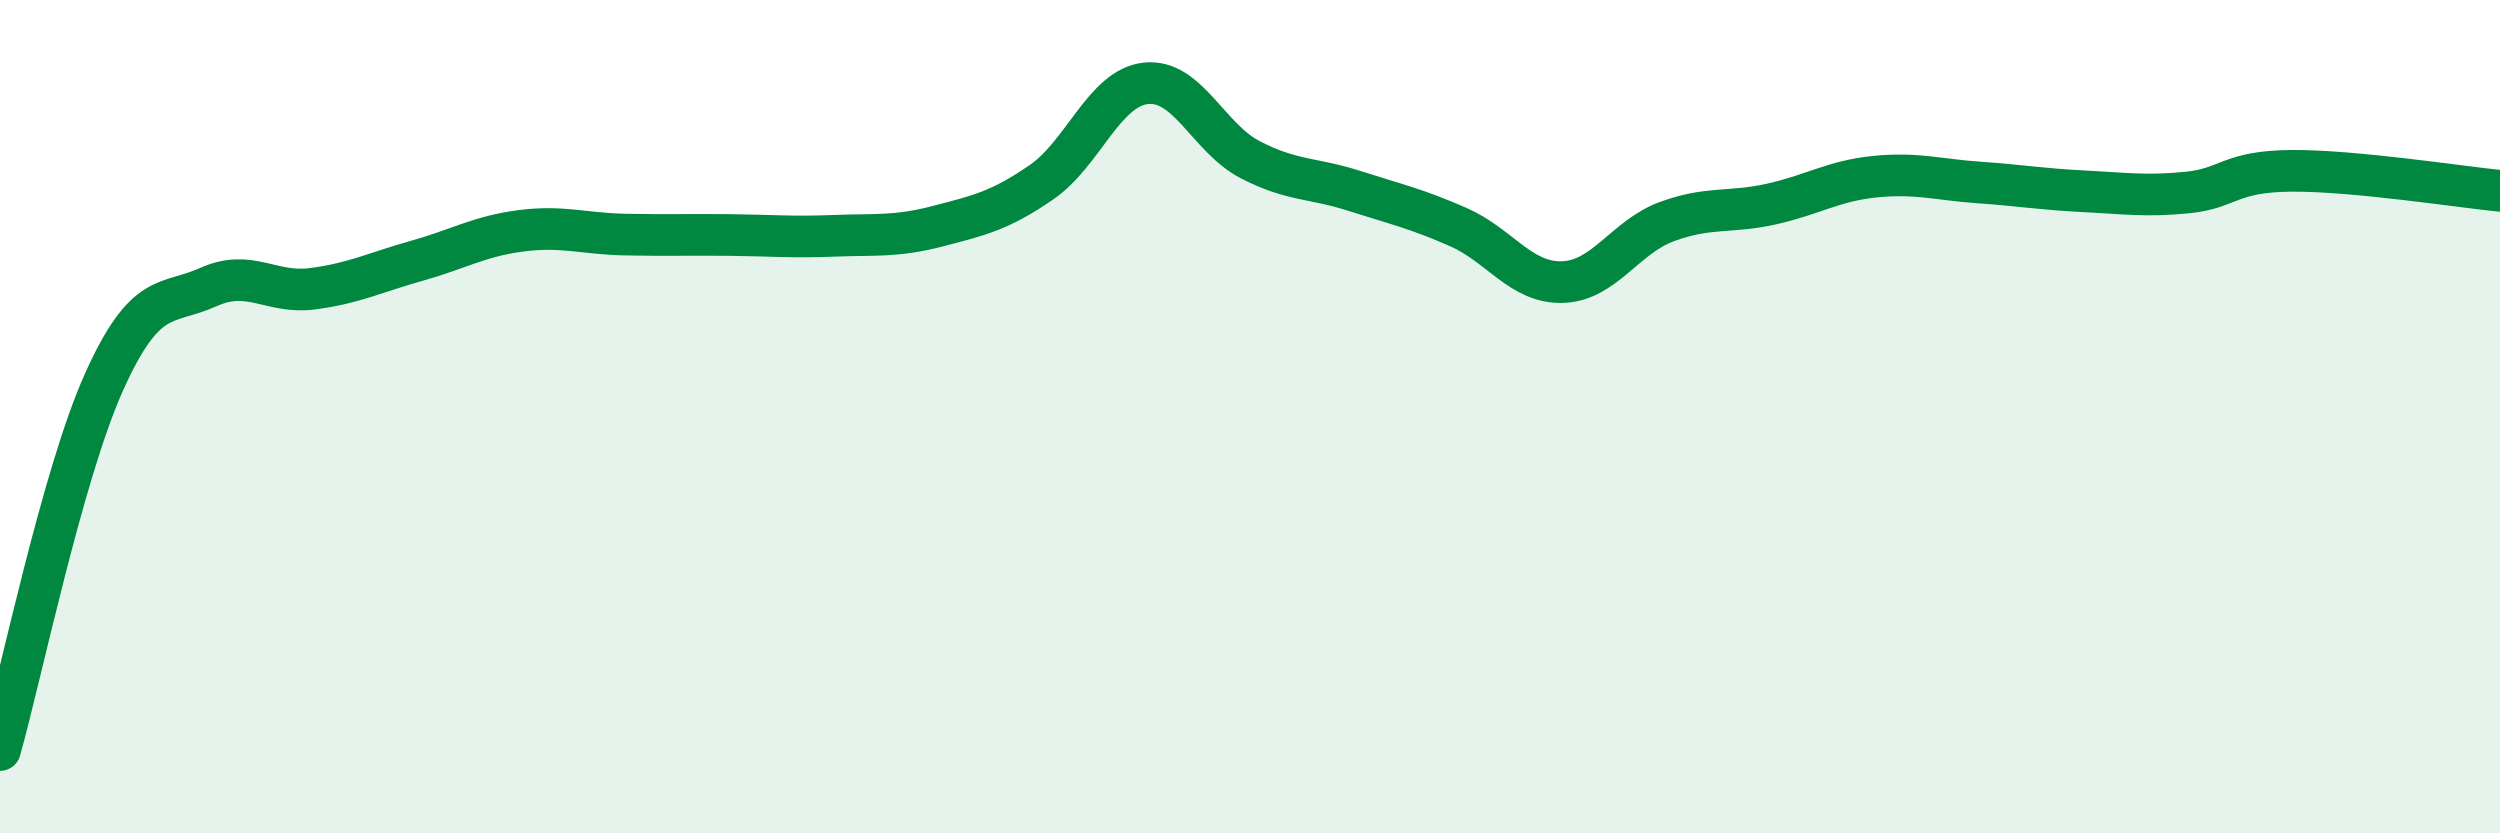 
    <svg width="60" height="20" viewBox="0 0 60 20" xmlns="http://www.w3.org/2000/svg">
      <path
        d="M 0,18 C 0.5,16.23 1.5,11.38 2.5,9.16 C 3.5,6.94 4,7.34 5,6.89 C 6,6.44 6.5,7.06 7.5,6.93 C 8.5,6.8 9,6.54 10,6.26 C 11,5.98 11.5,5.67 12.5,5.54 C 13.5,5.41 14,5.61 15,5.63 C 16,5.65 16.5,5.63 17.5,5.64 C 18.5,5.65 19,5.7 20,5.66 C 21,5.62 21.5,5.69 22.5,5.43 C 23.5,5.17 24,5.06 25,4.37 C 26,3.68 26.5,2.11 27.5,2 C 28.5,1.89 29,3.31 30,3.83 C 31,4.35 31.5,4.26 32.5,4.58 C 33.5,4.9 34,5.01 35,5.45 C 36,5.89 36.5,6.8 37.5,6.77 C 38.5,6.74 39,5.69 40,5.32 C 41,4.95 41.5,5.12 42.5,4.9 C 43.5,4.68 44,4.34 45,4.24 C 46,4.14 46.5,4.31 47.5,4.38 C 48.5,4.45 49,4.54 50,4.59 C 51,4.64 51.5,4.72 52.5,4.62 C 53.5,4.52 53.5,4.11 55,4.1 C 56.5,4.09 59,4.48 60,4.58L60 20L0 20Z"
        fill="#008740"
        opacity="0.1"
        stroke-linecap="round"
        stroke-linejoin="round"
      />
      <path
        d="M 0,18 C 0.5,16.23 1.5,11.38 2.5,9.16 C 3.5,6.94 4,7.34 5,6.89 C 6,6.44 6.5,7.06 7.5,6.93 C 8.5,6.8 9,6.54 10,6.26 C 11,5.98 11.5,5.67 12.5,5.54 C 13.5,5.41 14,5.61 15,5.63 C 16,5.65 16.5,5.63 17.5,5.64 C 18.5,5.65 19,5.7 20,5.66 C 21,5.62 21.5,5.69 22.5,5.43 C 23.5,5.17 24,5.06 25,4.37 C 26,3.68 26.5,2.11 27.5,2 C 28.5,1.89 29,3.31 30,3.83 C 31,4.35 31.5,4.26 32.5,4.58 C 33.5,4.9 34,5.01 35,5.45 C 36,5.89 36.5,6.8 37.5,6.77 C 38.5,6.74 39,5.69 40,5.32 C 41,4.95 41.5,5.12 42.5,4.9 C 43.5,4.68 44,4.34 45,4.24 C 46,4.14 46.5,4.31 47.5,4.38 C 48.5,4.45 49,4.54 50,4.59 C 51,4.64 51.5,4.72 52.5,4.62 C 53.5,4.52 53.5,4.11 55,4.1 C 56.5,4.09 59,4.48 60,4.58"
        stroke="#008740"
        stroke-width="1"
        fill="none"
        stroke-linecap="round"
        stroke-linejoin="round"
      />
    </svg>
  